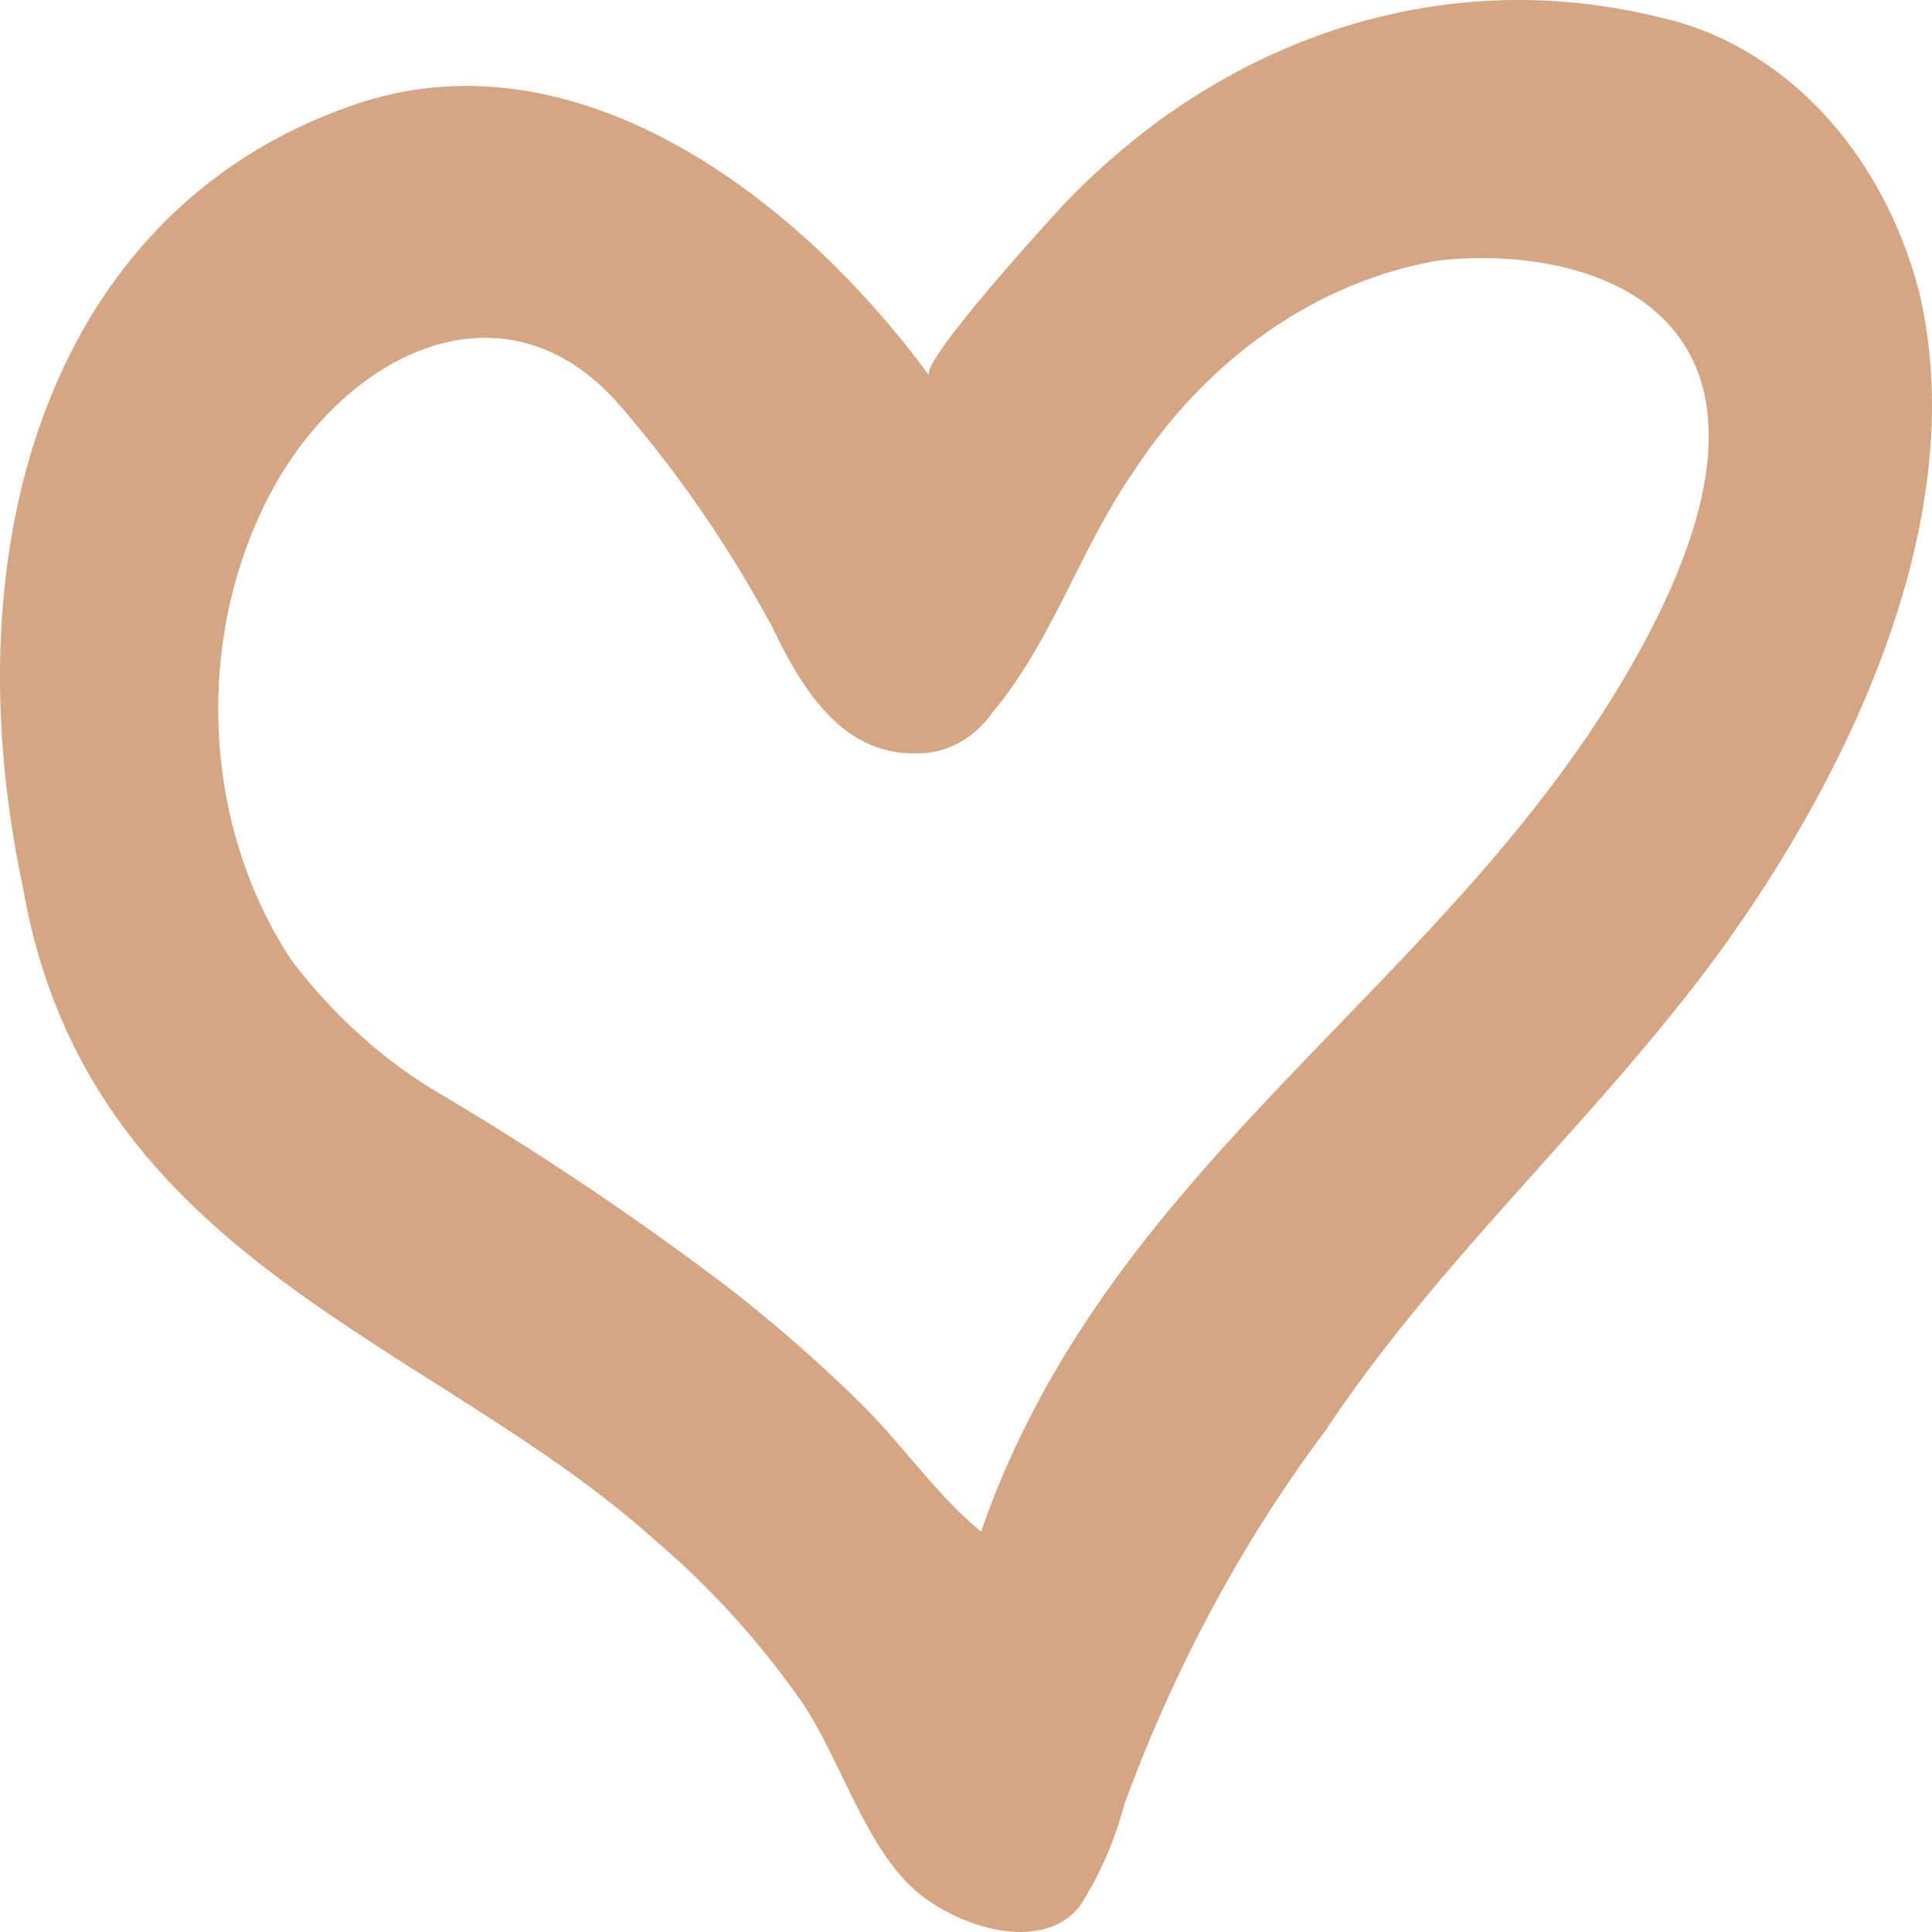 <?xml version="1.0" encoding="UTF-8"?> <svg xmlns="http://www.w3.org/2000/svg" id="Layer_2" viewBox="0 0 344.232 344.236"><defs><style>.cls-1{fill:#d4a683;stroke-width:0px;}</style></defs><g id="a3ce5c2b-2094-4b59-9c69-aad351791978"><path class="cls-1" d="m165.548,66.884c-1.715-2.387,22.594-29.107,25.123-31.637C219.49,5.772,258.185-6.133,295.414,3.021c22.053,4.723,40.032,23.711,46.572,49.188,10.297,43.707-16.815,93.596-40.644,124.119-21.142,27.082-45.994,49.7-65.267,78.683-14.777,19.761-26.835,42.173-35.727,66.408-1.733,6.59-4.434,12.763-7.978,18.233-6.926,8.67-21.94,3.446-29.011-2.586-9.323-7.954-13.542-23.77-20.786-34.25-7.413-10.493-15.896-19.848-25.253-27.851C77.503,238.781,15.796,225.113,4.138,158.371-9.22,95.971,9.441,35.917,64.843,18.088c37.792-11.818,76.463,15.886,100.705,48.796h0Zm9.246,206.006c23.421-67.475,85.5-98.019,117.876-157.887,7.44-13.76,16.86-35.666,8.526-51.655-8.452-16.216-31.093-18.671-45.384-16.854-21.489,3.874-40.885,17.478-54.128,37.965-9.279,13.494-14.201,29.73-24.734,42.334-3.368,4.841-8.417,7.58-13.7,7.43-12.626.28-19.854-10.33-25.587-22.37-7.991-14.87-17.458-28.541-28.199-40.72-20.709-22.342-49.001-7.52-61.883,17.92-13.042,25.788-11.291,58.479,4.396,82.094,7.54,9.916,16.604,18.03,26.704,23.906,17.472,10.352,34.477,21.78,50.947,34.24,8.264,6.396,16.215,13.347,23.812,20.821,7.357,7.287,13.435,16.274,21.353,22.777h0Z"></path></g></svg> 